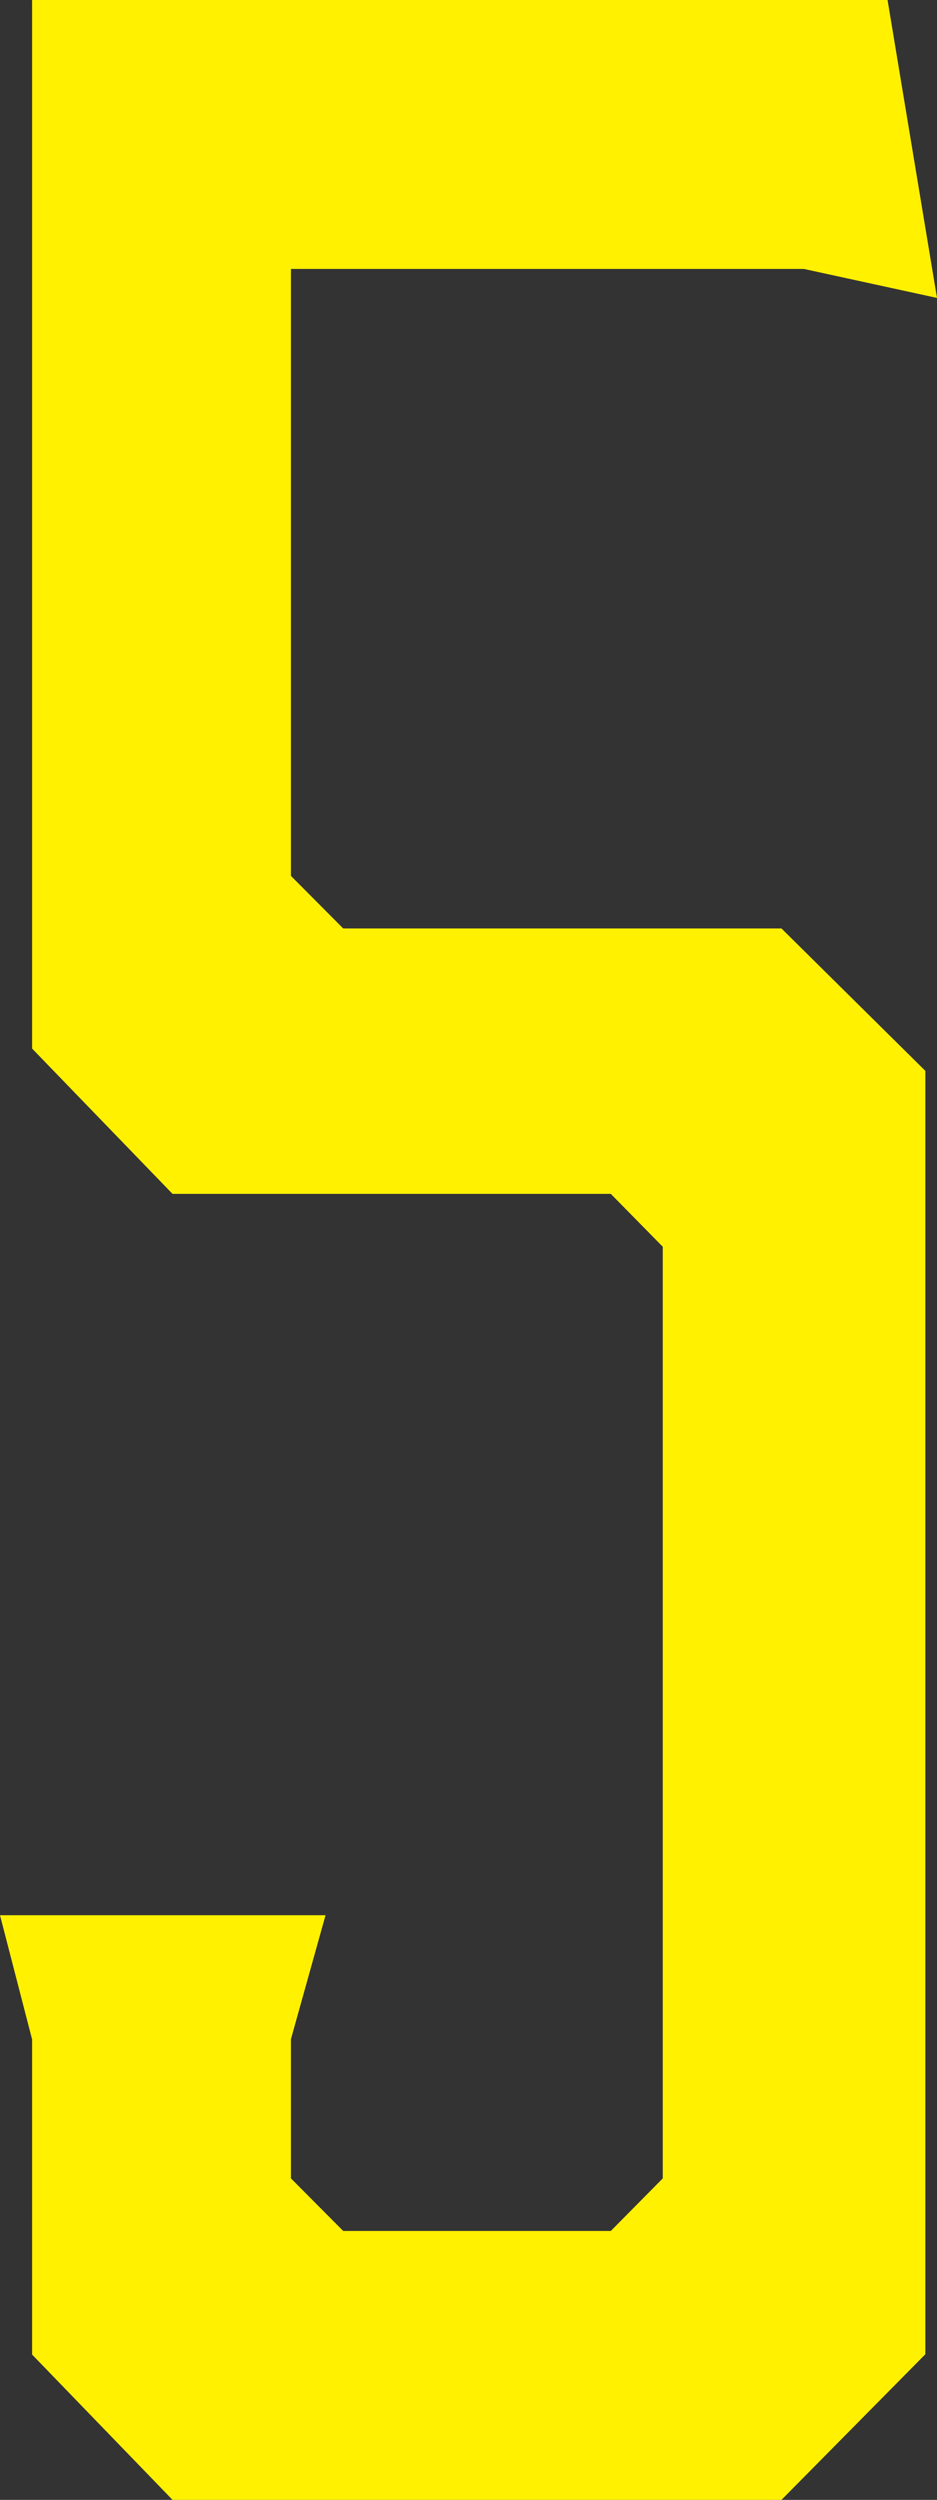 <svg width="30" height="80" viewBox="0 0 30 80" fill="none" xmlns="http://www.w3.org/2000/svg">
<rect x="0" y="0" width="30" height="80" fill="#333333" stroke="none"/>
<g clip-path="url(#clip0_2285_4657)">
<path d="M1.028 0V33.556L5.524 38.206H19.556L21.22 39.898V69.712L19.556 71.394H10.988L9.315 69.712V65.256L10.423 61.29H0L1.028 65.266V75.35L5.524 80H25.02L29.627 75.34V34.27L25.02 29.712H10.988L9.315 28.03V7.341L9.647 6.199" fill="#FFF100"/>
<path d="M2.218 9.401L1.028 0H28.417L30 9.534L25.736 8.606H8.307" fill="#FFF100"/>
</g>
<defs>
<clipPath id="clip0_2285_4657">
<rect width="30" height="80" fill="white"/>
</clipPath>
</defs>
</svg>
